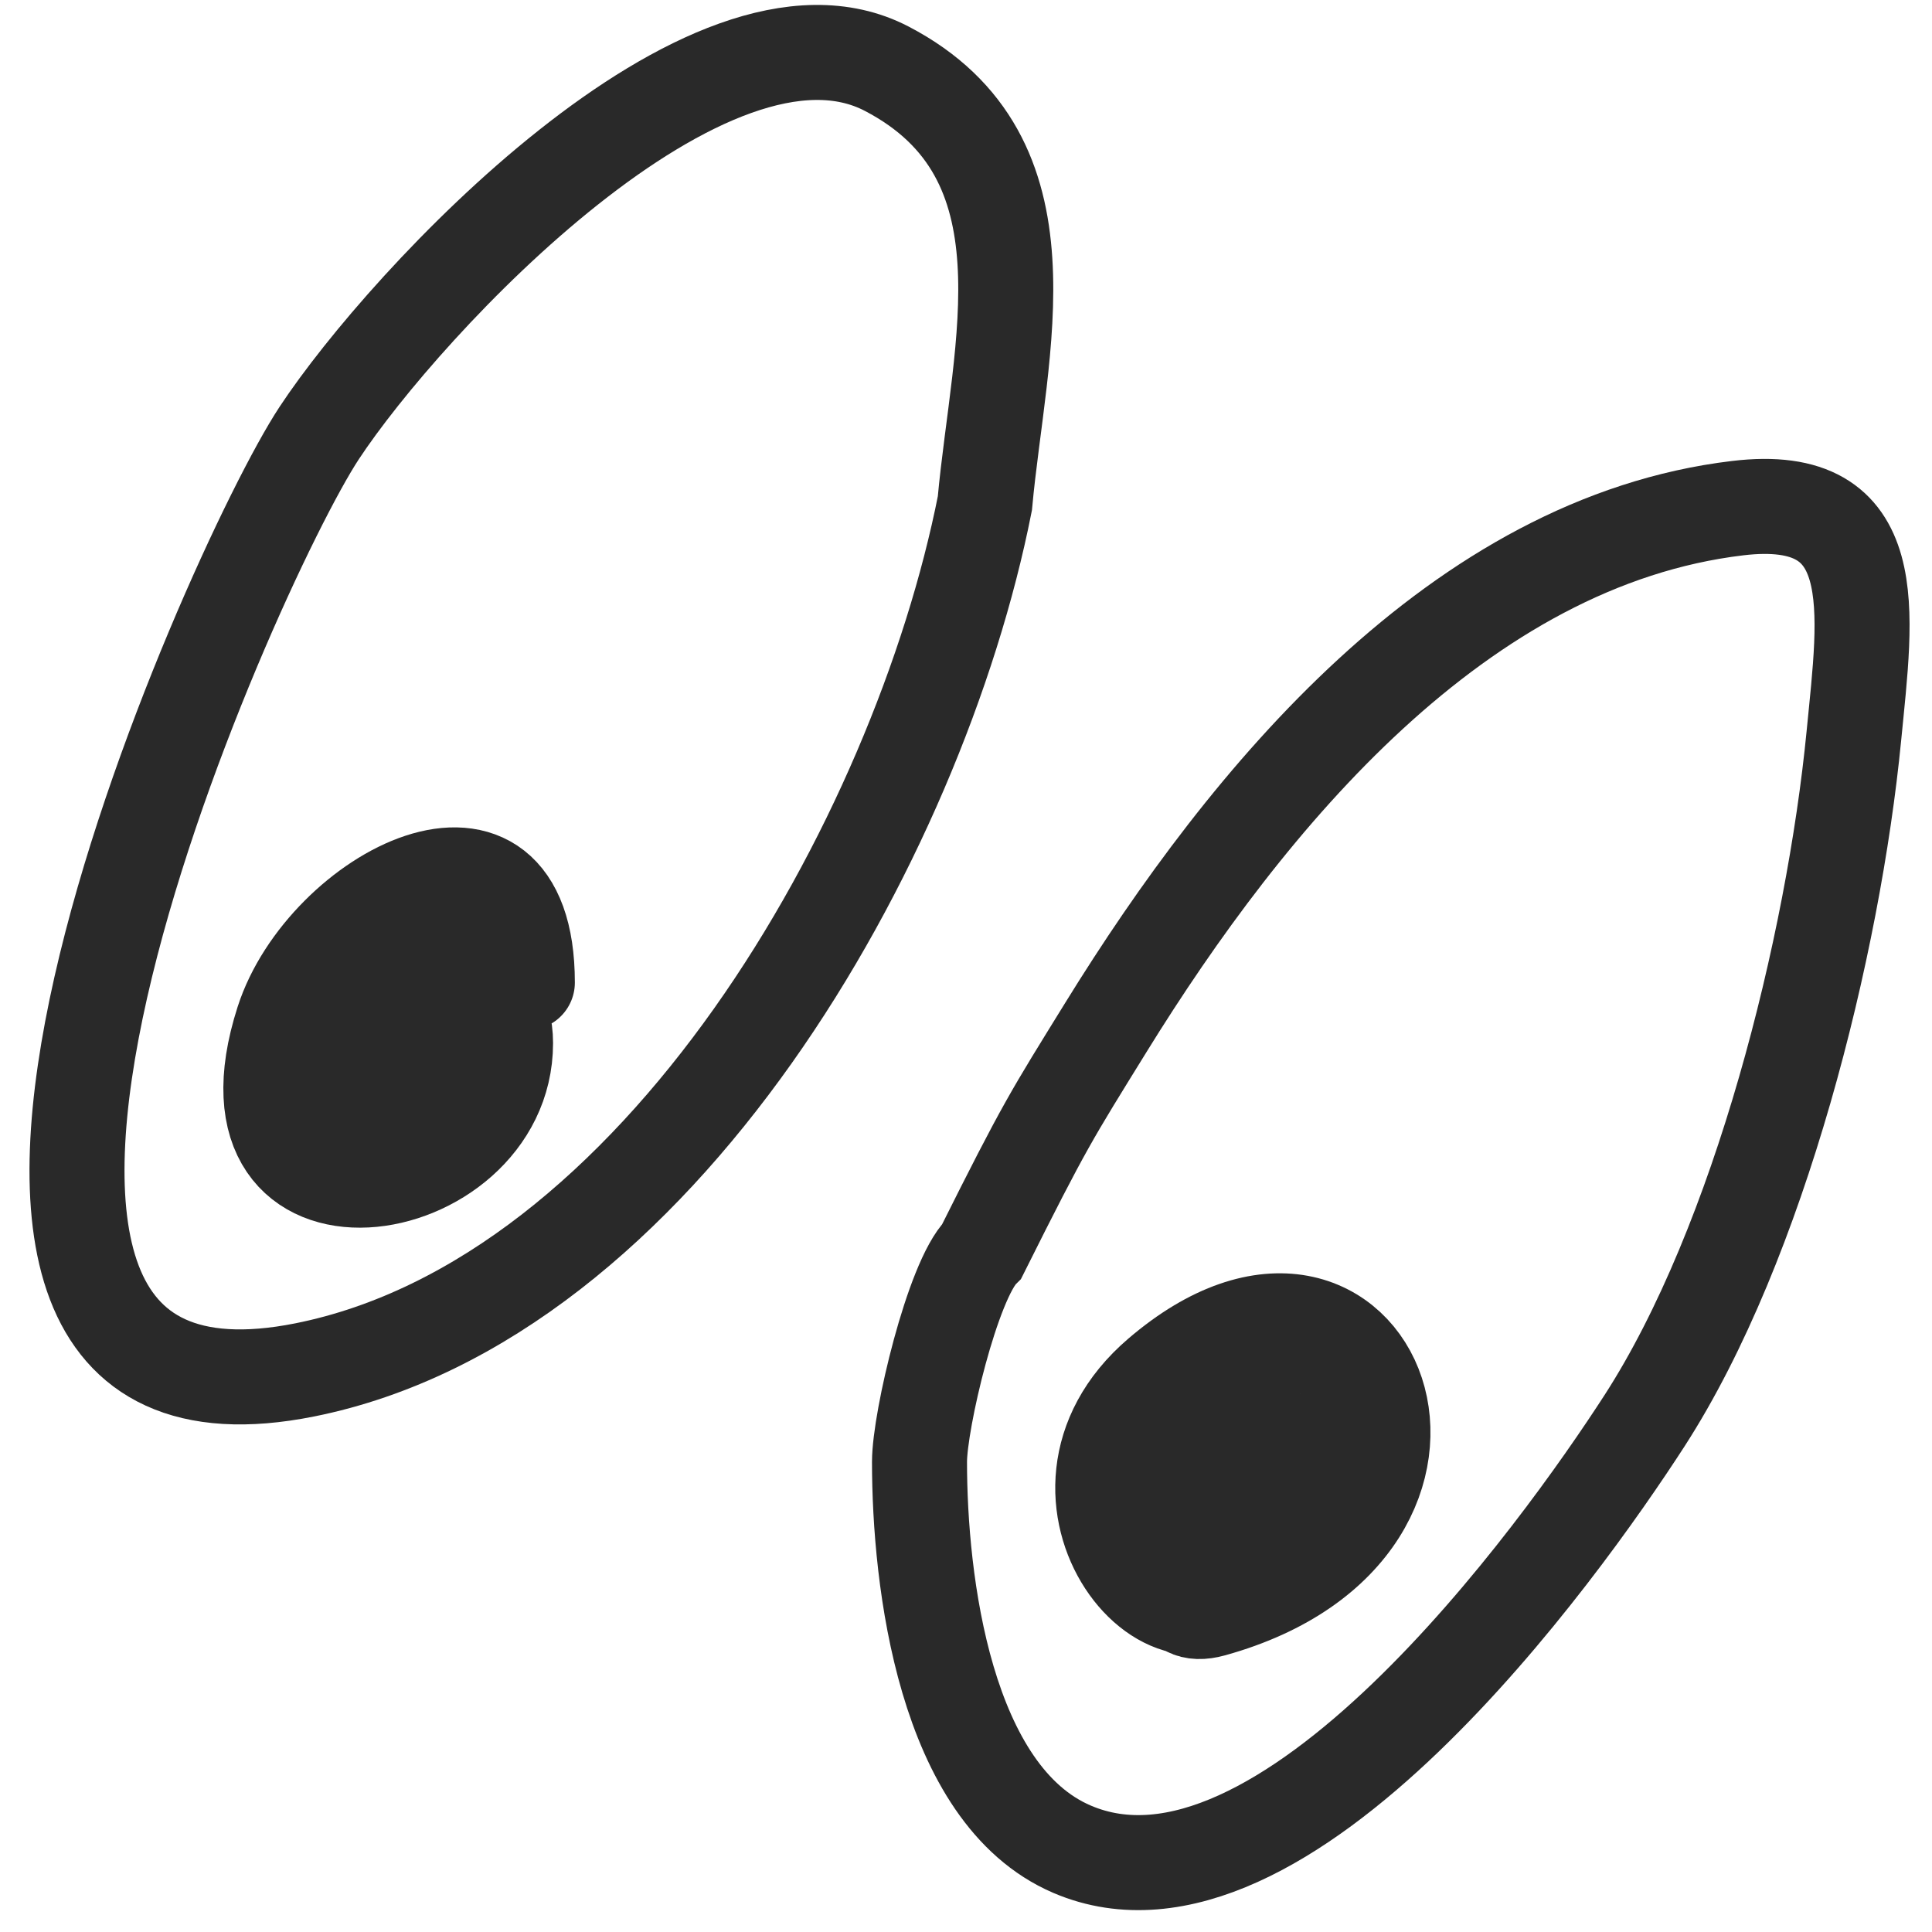 <?xml version="1.0" encoding="UTF-8"?> <svg xmlns="http://www.w3.org/2000/svg" width="61" height="61" viewBox="0 0 61 61" fill="none"> <path d="M28 2.171C33.367 4.971 31.542 10.981 31.096 15.891C29 26.5 20.808 41.015 9.619 43.253C-5.358 46.248 7.273 17.932 10.077 13.674C12.793 9.551 22.391 -0.755 28 2.171Z" stroke="#292929" stroke-width="3" stroke-linecap="round"></path> <path d="M16.65 31.024C16.65 24.816 10.213 28.257 8.931 32.247C6.575 39.576 15.962 38.049 15.962 32.934C15.962 30.848 13.952 30.976 12.791 31.75C10.374 33.361 10.627 37.082 13.058 33.775C14.052 32.423 14.808 29.102 12.179 29.686C10.497 30.06 11.147 33.216 11.147 34.463" stroke="#292929" stroke-width="3" stroke-linecap="round"></path> <path d="M33.847 58.386C29.823 56.661 29.032 49.901 29.032 46.157C29.032 44.849 30.076 40.424 31 39.5C33 35.5 33.184 35.244 34.917 32.438C39.41 25.163 46.08 17.093 54.865 16.044C59.525 15.487 58.918 19.29 58.534 23.228C57.886 29.868 55.559 39.228 51.923 44.858C49.254 48.99 40.48 61.228 33.847 58.386Z" stroke="#292929" stroke-width="3" stroke-linecap="round"></path> <path d="M41.414 45.469C42.528 45.191 41.292 42.228 39.083 44.437C38.096 45.423 35.59 51.566 38.28 50.819C47.602 48.23 43.352 37.617 36.599 43.406C32.118 47.246 37.231 53.314 39.503 49.596C42.608 44.516 37.209 44.325 35.911 48.221" stroke="#292929" stroke-width="3" stroke-linecap="round"></path> </svg> 